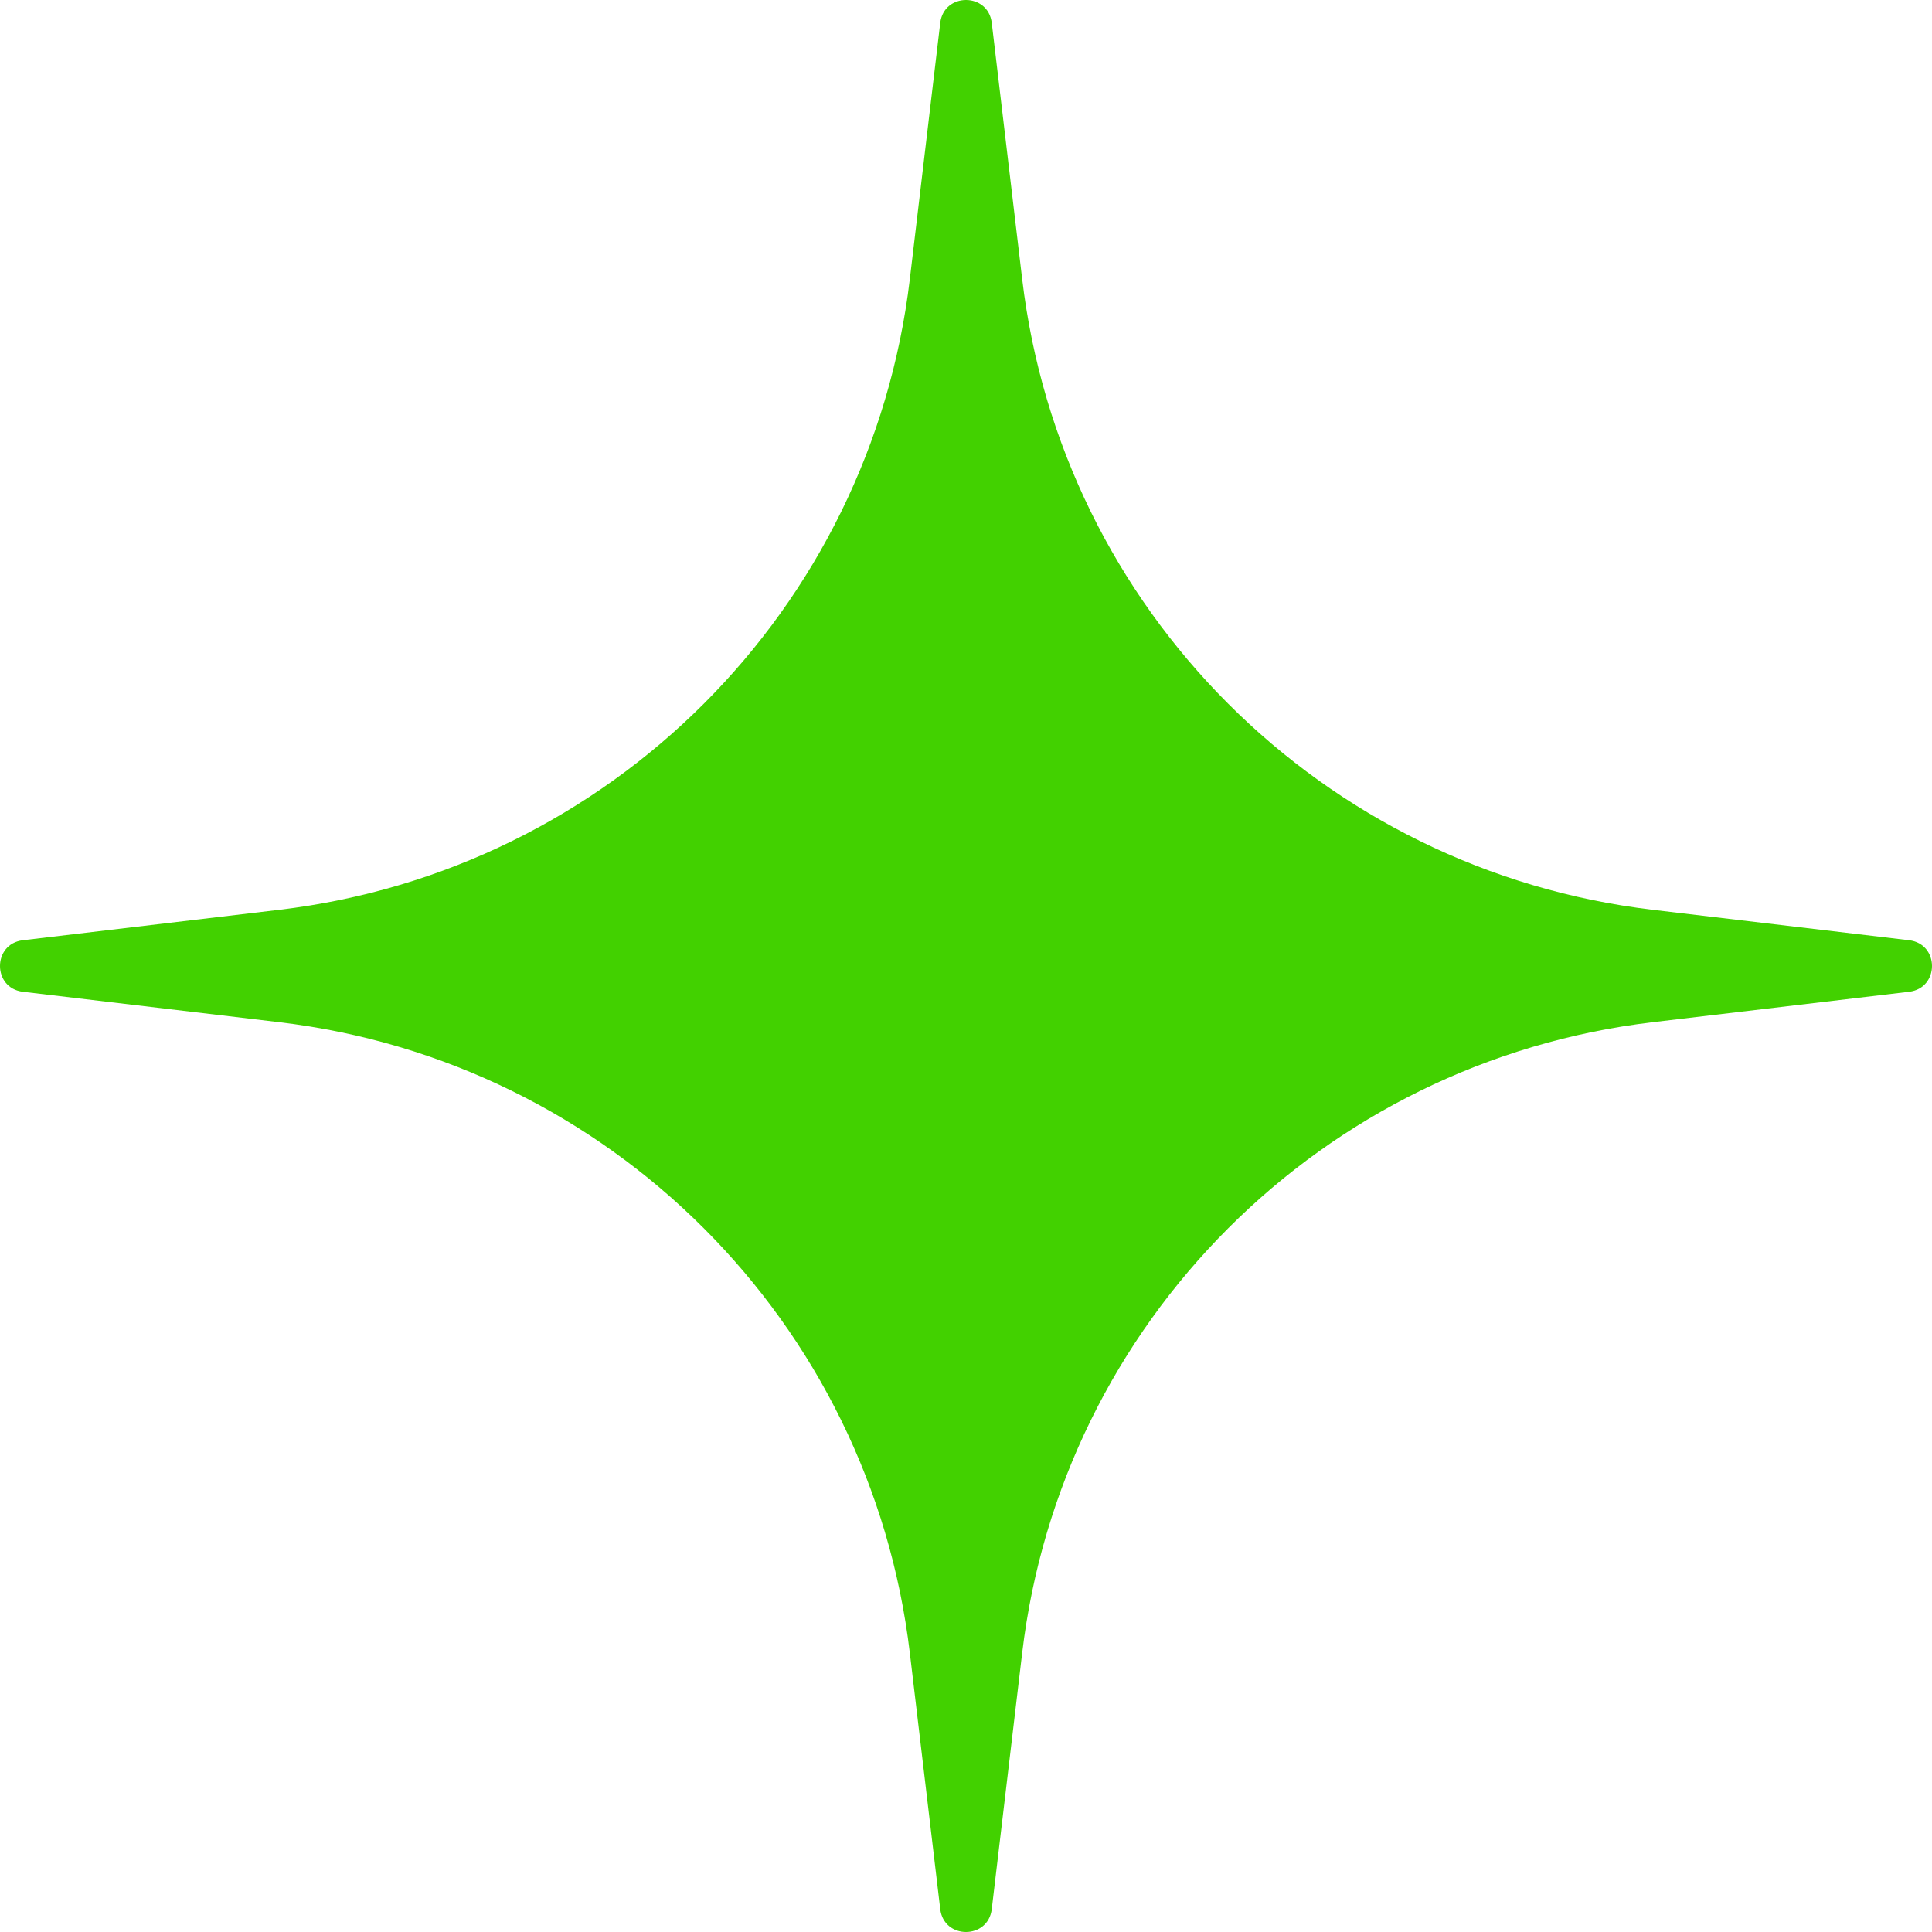 <?xml version="1.0" encoding="UTF-8"?> <svg xmlns="http://www.w3.org/2000/svg" width="42" height="42" viewBox="0 0 42 42" fill="none"> <path d="M20.44 0.498C20.518 -0.166 21.482 -0.166 21.56 0.498L22.221 6.066C23.074 13.257 28.743 18.926 35.934 19.779L41.502 20.44C42.166 20.518 42.166 21.482 41.502 21.56L35.934 22.221C28.743 23.074 23.074 28.743 22.221 35.934L21.56 41.502C21.482 42.166 20.518 42.166 20.44 41.502L19.779 35.934C18.926 28.743 13.257 23.074 6.066 22.221L0.498 21.56C-0.166 21.482 -0.166 20.518 0.498 20.44L6.066 19.779C13.257 18.926 18.926 13.257 19.779 6.066L20.44 0.498Z" fill="#42D100"></path> </svg> 